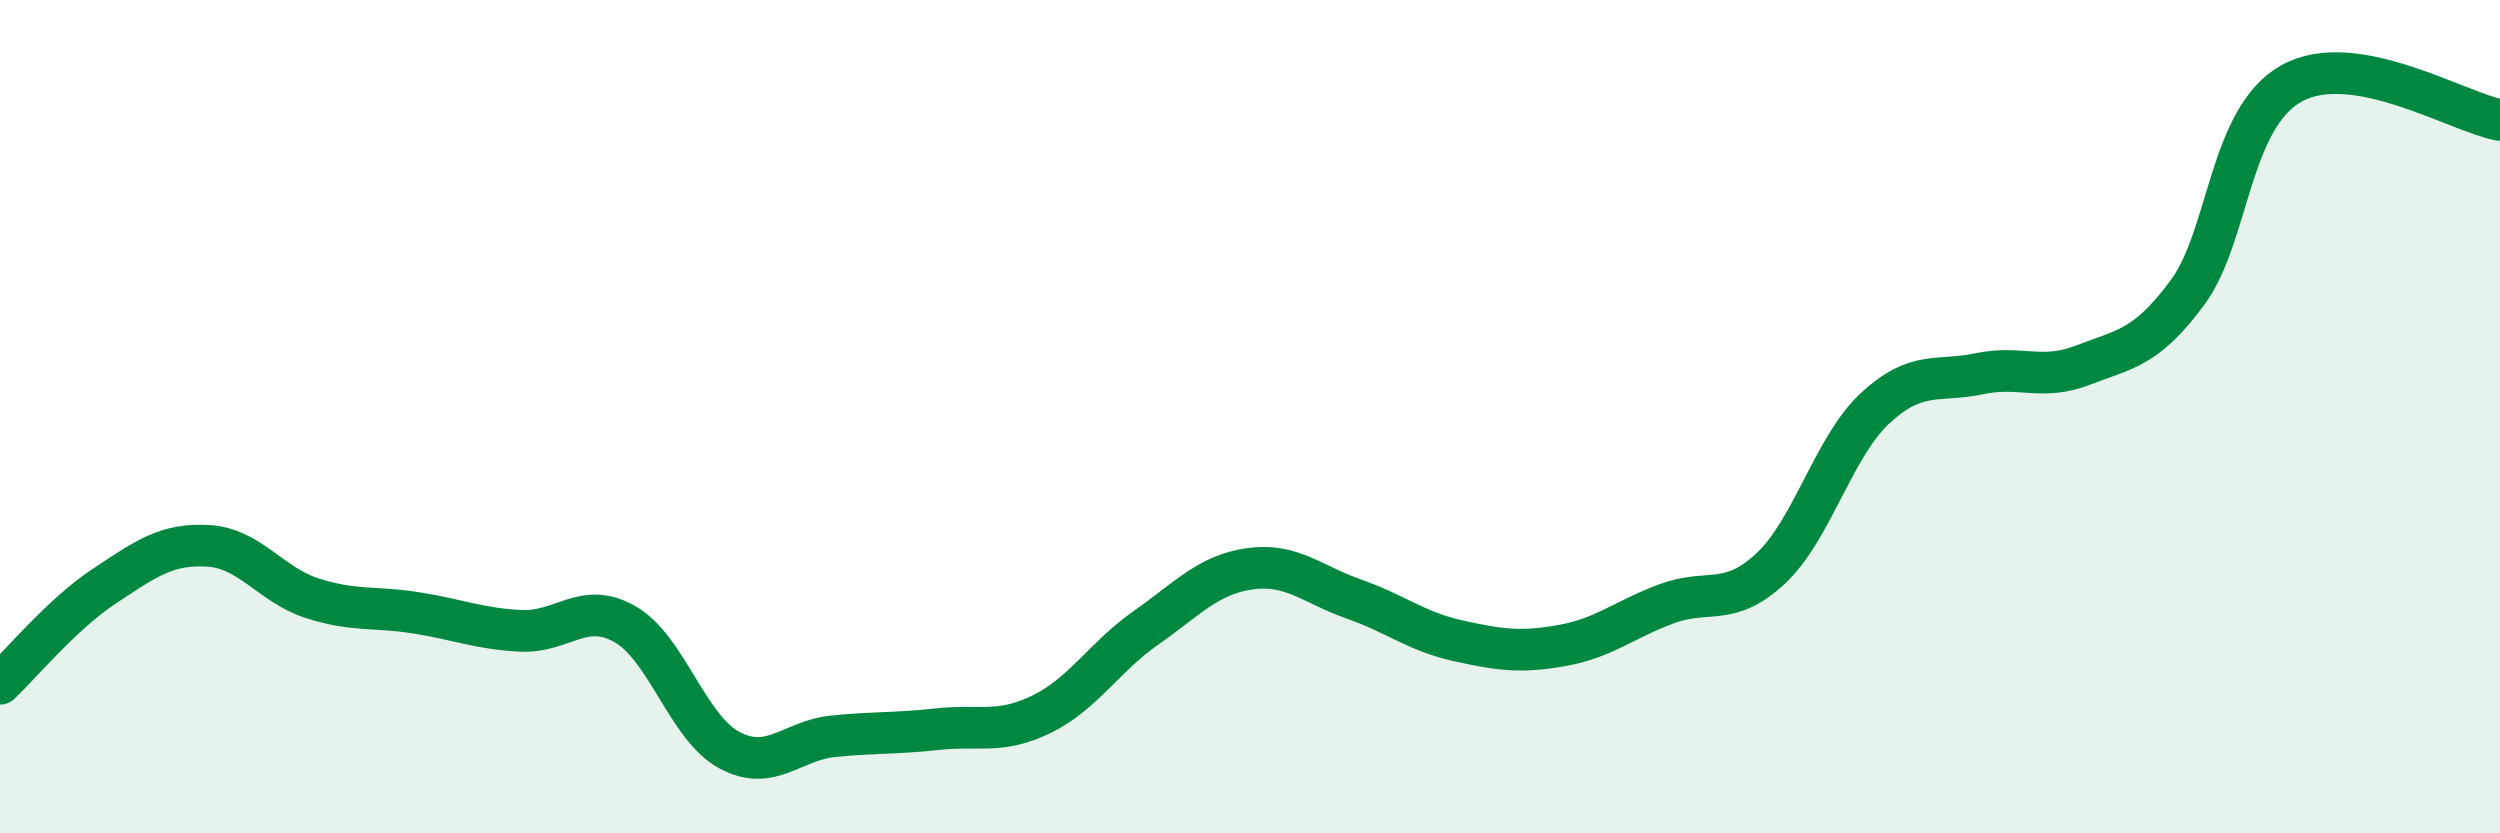 
    <svg width="60" height="20" viewBox="0 0 60 20" xmlns="http://www.w3.org/2000/svg">
      <path
        d="M 0,16.41 C 0.5,15.94 1.5,14.73 2.5,14.07 C 3.5,13.41 4,13.04 5,13.1 C 6,13.16 6.5,14.04 7.5,14.36 C 8.5,14.68 9,14.55 10,14.71 C 11,14.87 11.5,15.09 12.5,15.14 C 13.5,15.19 14,14.41 15,14.98 C 16,15.55 16.5,17.46 17.5,18 C 18.5,18.54 19,17.77 20,17.67 C 21,17.57 21.5,17.61 22.5,17.5 C 23.5,17.39 24,17.63 25,17.14 C 26,16.65 26.5,15.77 27.5,15.07 C 28.5,14.37 29,13.79 30,13.65 C 31,13.51 31.5,14.03 32.5,14.38 C 33.5,14.73 34,15.16 35,15.38 C 36,15.6 36.5,15.67 37.5,15.49 C 38.5,15.31 39,14.86 40,14.49 C 41,14.12 41.5,14.58 42.5,13.64 C 43.5,12.7 44,10.73 45,9.8 C 46,8.87 46.5,9.18 47.5,8.97 C 48.5,8.76 49,9.15 50,8.76 C 51,8.37 51.5,8.37 52.5,7.02 C 53.5,5.67 53.5,2.83 55,2 C 56.5,1.17 59,2.7 60,2.88L60 20L0 20Z"
        fill="#008740"
        opacity="0.1"
        stroke-linecap="round"
        stroke-linejoin="round"
      />
      <path
        d="M 0,16.41 C 0.5,15.94 1.5,14.73 2.5,14.07 C 3.5,13.41 4,13.04 5,13.1 C 6,13.16 6.5,14.04 7.5,14.36 C 8.5,14.68 9,14.55 10,14.71 C 11,14.87 11.5,15.09 12.5,15.14 C 13.5,15.19 14,14.41 15,14.98 C 16,15.55 16.5,17.46 17.5,18 C 18.5,18.54 19,17.77 20,17.67 C 21,17.57 21.5,17.61 22.5,17.5 C 23.5,17.39 24,17.63 25,17.14 C 26,16.65 26.5,15.77 27.5,15.07 C 28.5,14.37 29,13.79 30,13.65 C 31,13.51 31.5,14.03 32.5,14.38 C 33.5,14.73 34,15.16 35,15.38 C 36,15.6 36.5,15.67 37.5,15.49 C 38.5,15.31 39,14.86 40,14.49 C 41,14.12 41.5,14.58 42.5,13.64 C 43.5,12.7 44,10.73 45,9.8 C 46,8.87 46.5,9.18 47.5,8.97 C 48.5,8.76 49,9.15 50,8.76 C 51,8.37 51.5,8.37 52.5,7.02 C 53.5,5.67 53.5,2.83 55,2 C 56.5,1.17 59,2.7 60,2.88"
        stroke="#008740"
        stroke-width="1"
        fill="none"
        stroke-linecap="round"
        stroke-linejoin="round"
      />
    </svg>
  